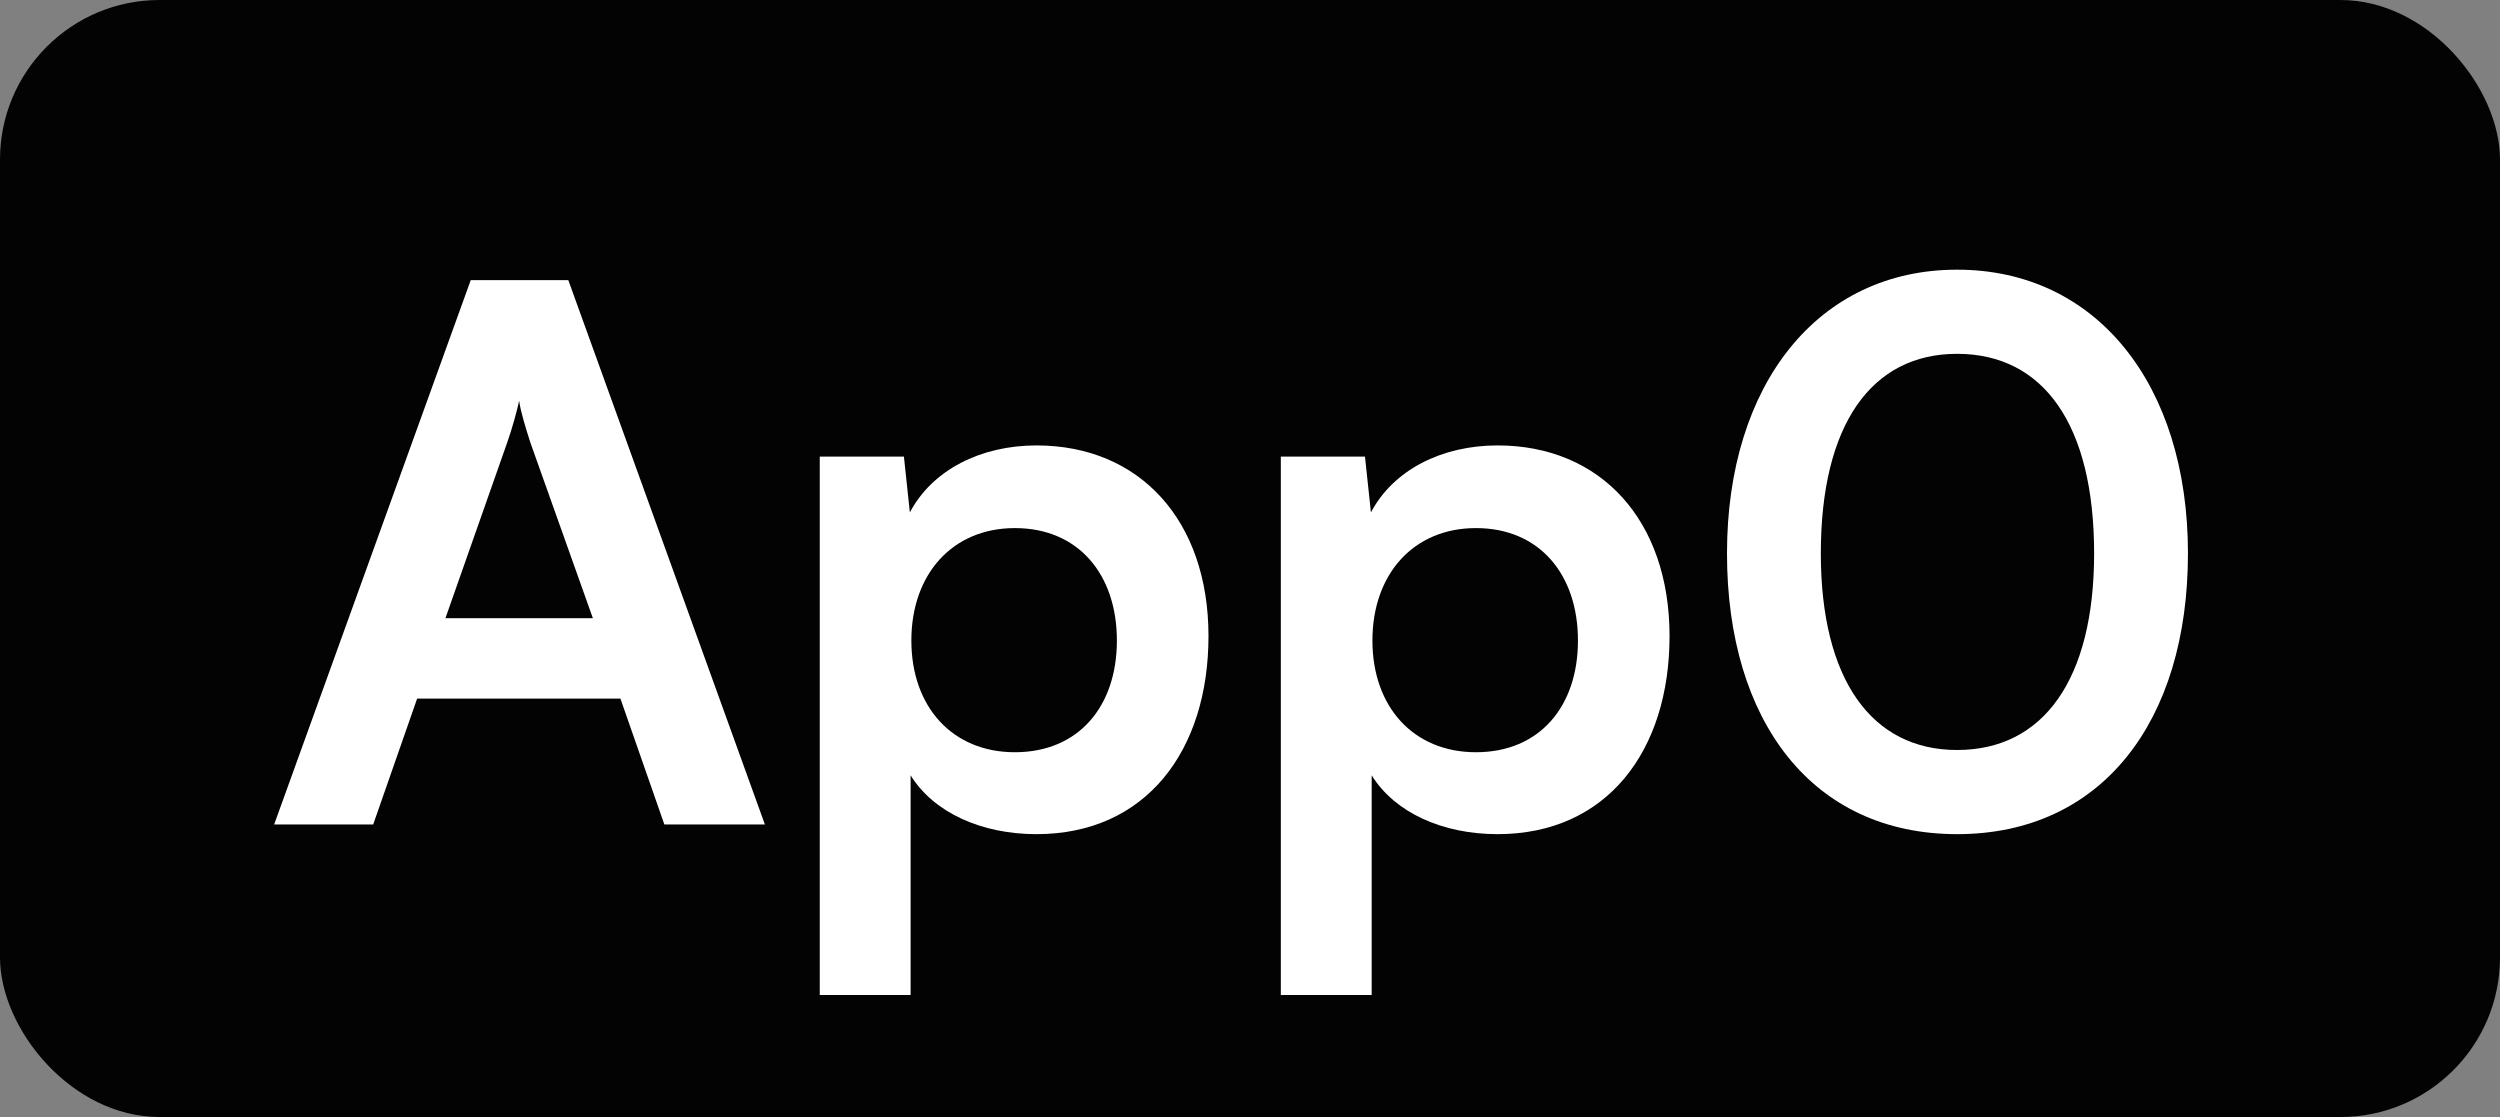 <svg width="94" height="42" viewBox="0 0 94 42" fill="none" xmlns="http://www.w3.org/2000/svg">
<rect x="0" y="0" width="94" height="42" fill="#808080" stroke="none"/>
<rect width="94" height="42" rx="6" fill="#030303"/>
<path d="M64.935 20.808C64.935 14.452 68.351 10.14 73.587 10.14C78.823 10.14 82.267 14.452 82.267 20.808C82.267 27.136 79.019 31.364 73.587 31.364C68.155 31.364 64.935 27.136 64.935 20.808ZM68.463 20.808C68.463 25.54 70.367 28.2 73.587 28.2C76.835 28.2 78.739 25.54 78.739 20.808C78.739 15.964 76.835 13.304 73.587 13.304C70.367 13.304 68.463 15.964 68.463 20.808Z" fill="white"/>
<path d="M48.159 37.412V17.168H51.323L51.547 19.268C52.387 17.672 54.207 16.748 56.307 16.748C60.199 16.748 62.775 19.576 62.775 23.916C62.775 28.228 60.423 31.364 56.307 31.364C54.235 31.364 52.443 30.552 51.575 29.152V37.412H48.159ZM51.603 24.084C51.603 26.576 53.143 28.284 55.495 28.284C57.903 28.284 59.331 26.548 59.331 24.084C59.331 21.62 57.903 19.856 55.495 19.856C53.143 19.856 51.603 21.592 51.603 24.084Z" fill="white"/>
<path d="M30.823 37.412V17.168H33.987L34.211 19.268C35.051 17.672 36.871 16.748 38.971 16.748C42.863 16.748 45.439 19.576 45.439 23.916C45.439 28.228 43.087 31.364 38.971 31.364C36.899 31.364 35.107 30.552 34.239 29.152V37.412H30.823ZM34.267 24.084C34.267 26.576 35.807 28.284 38.159 28.284C40.567 28.284 41.995 26.548 41.995 24.084C41.995 21.62 40.567 19.856 38.159 19.856C35.807 19.856 34.267 21.592 34.267 24.084Z" fill="white"/>
<path d="M14.032 31H10.308L17.7 10.532H21.368L28.76 31H24.98L23.328 26.268H15.684L14.032 31ZM19.072 16.636L16.748 23.244H22.292L19.94 16.636C19.772 16.104 19.576 15.488 19.52 15.068C19.436 15.46 19.268 16.076 19.072 16.636Z" fill="white"/>
</svg>
